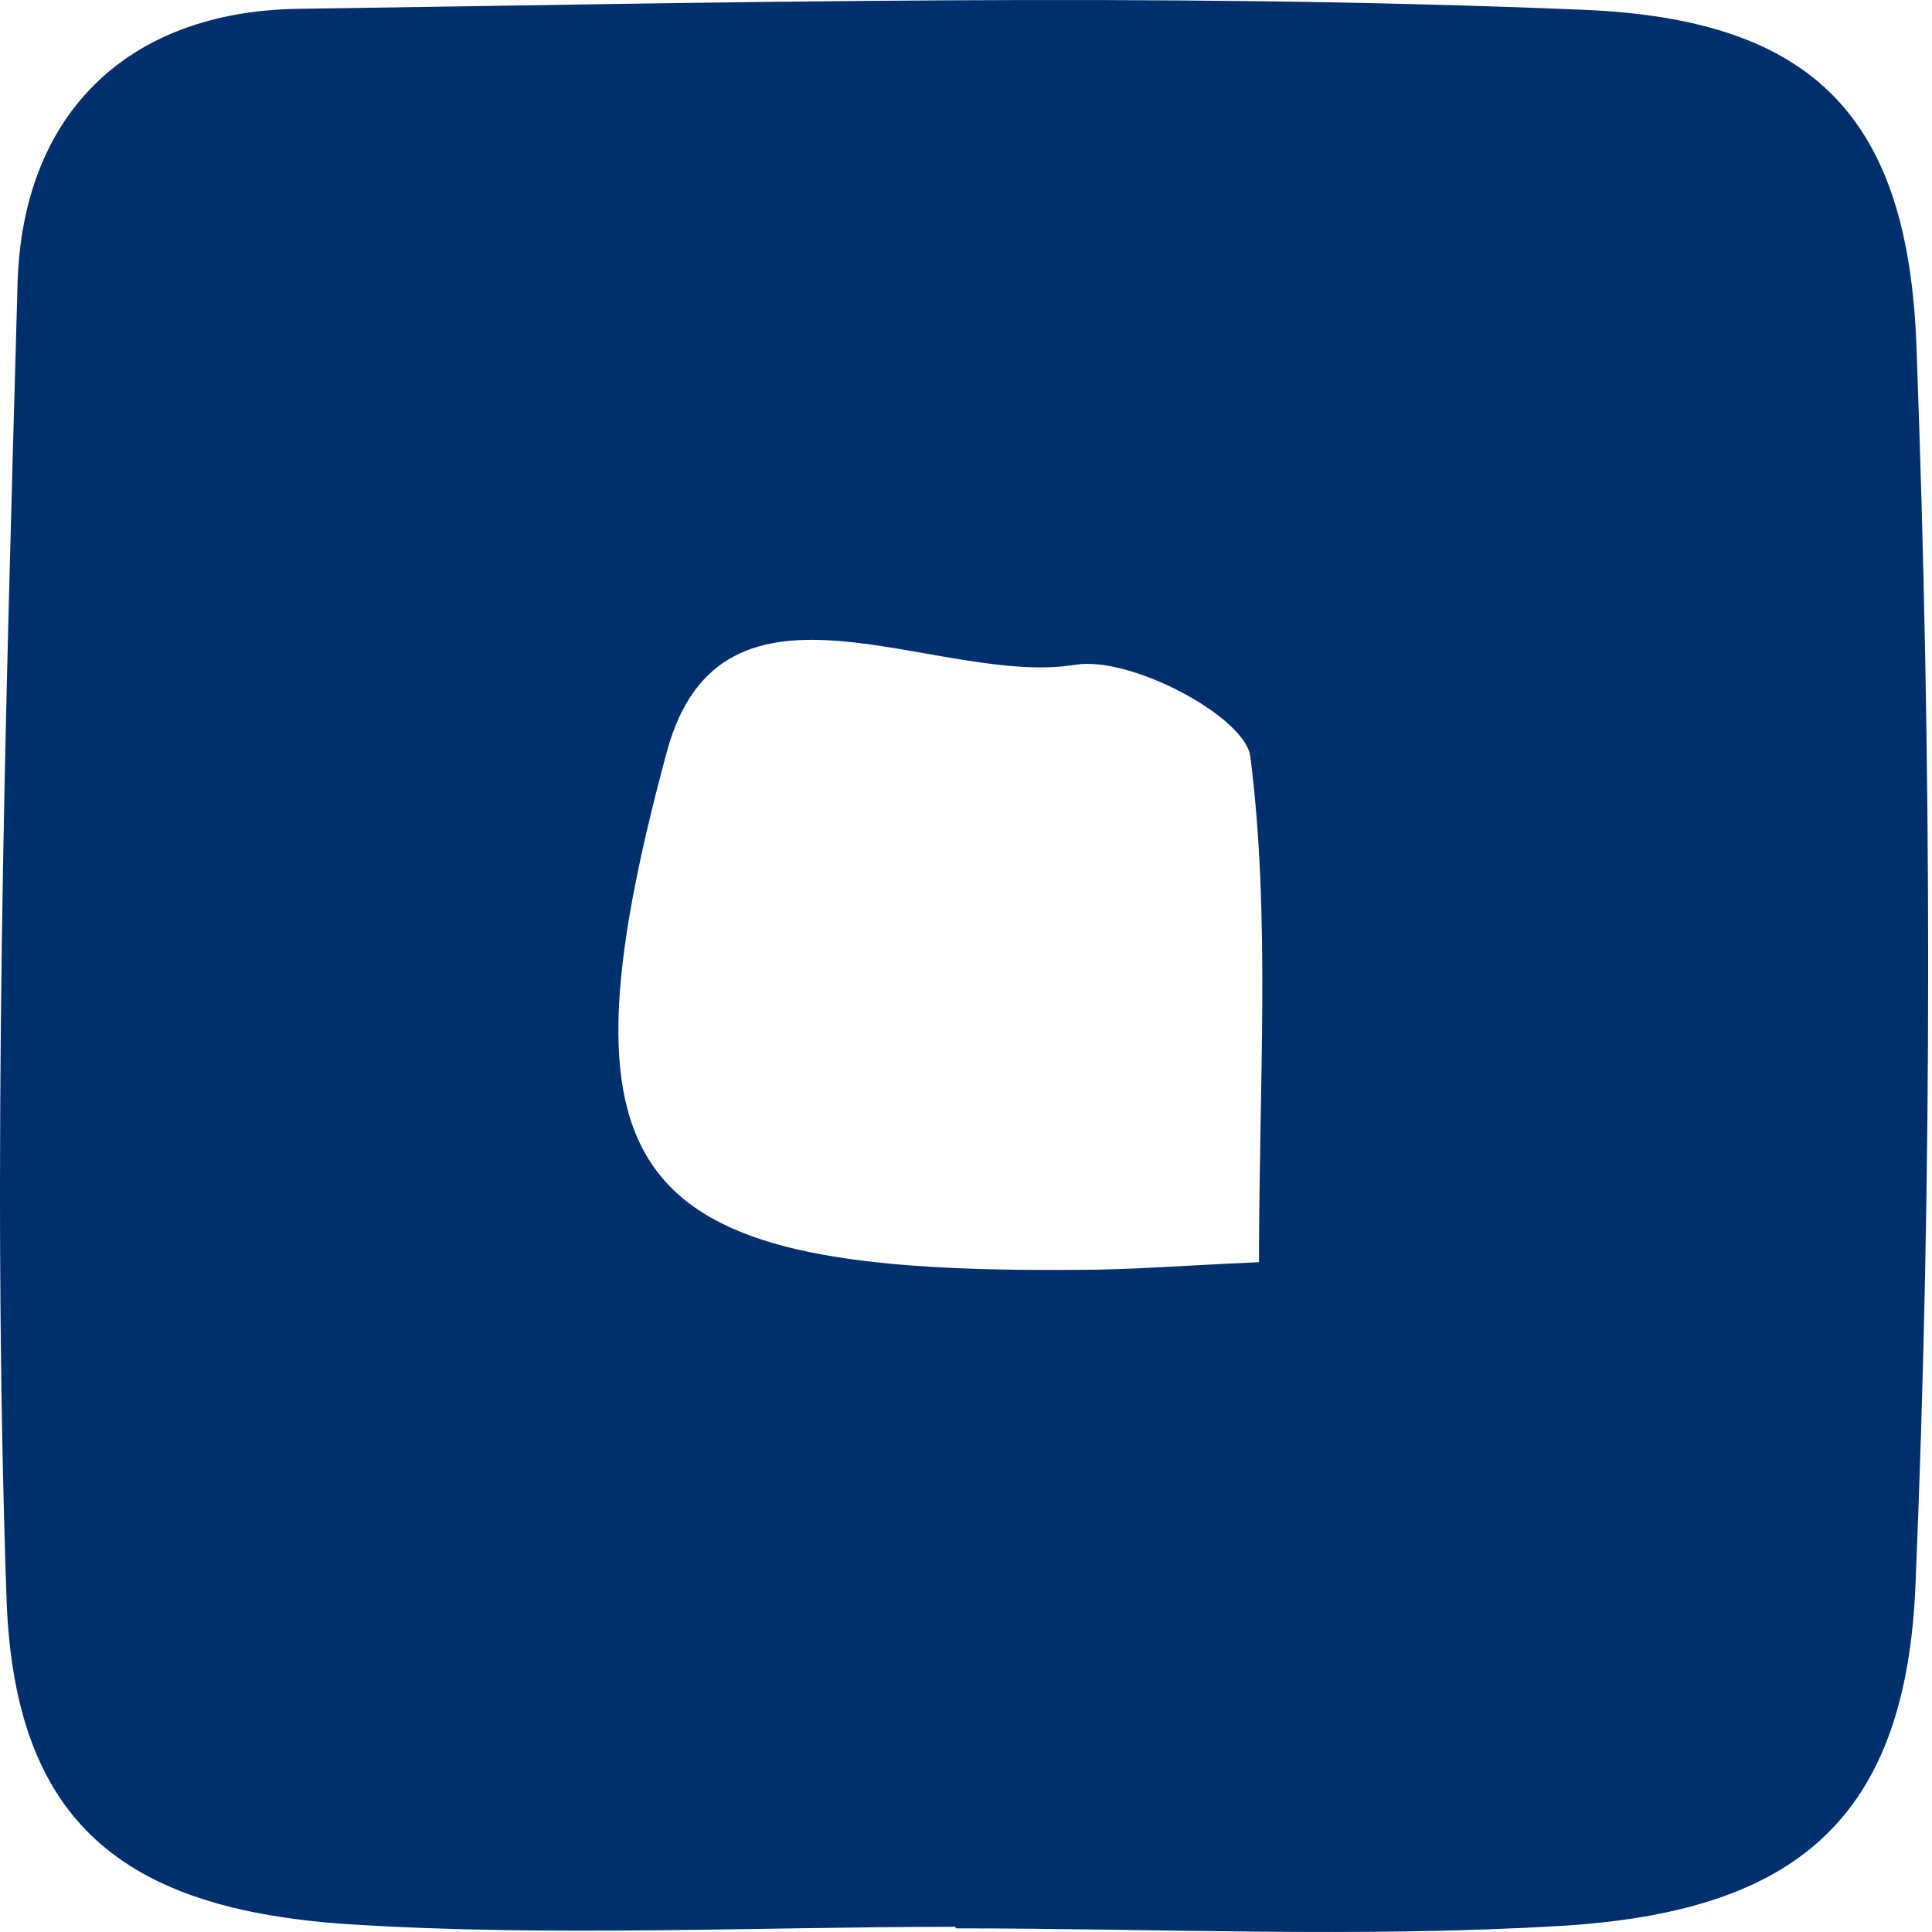 <?xml version="1.0" encoding="UTF-8"?> <svg xmlns="http://www.w3.org/2000/svg" width="35" height="35" viewBox="0 0 35 35" fill="none"> <path d="M17.312 34.906C13.654 34.906 9.977 35.091 6.329 34.86C2.22 34.592 0.244 33.013 0.116 28.904C-0.151 20.991 0.097 13.059 0.318 5.146C0.401 2.071 2.303 0.206 5.4 0.16C13.167 0.049 20.951 -0.145 28.699 0.178C32.881 0.354 34.572 2.145 34.719 6.291C34.995 13.752 35.013 21.25 34.701 28.71C34.526 32.958 32.532 34.629 28.295 34.888C24.646 35.109 20.97 34.934 17.312 34.934V34.906ZM22.808 22.866C22.808 19.587 23.019 16.614 22.651 13.706C22.56 12.985 20.482 11.877 19.481 12.043C16.962 12.45 13.075 9.966 12.082 13.613C9.941 21.545 11.439 23.078 19.563 23.004C20.464 23.004 21.365 22.93 22.799 22.866H22.808Z" fill="#002F6D"></path> </svg> 
